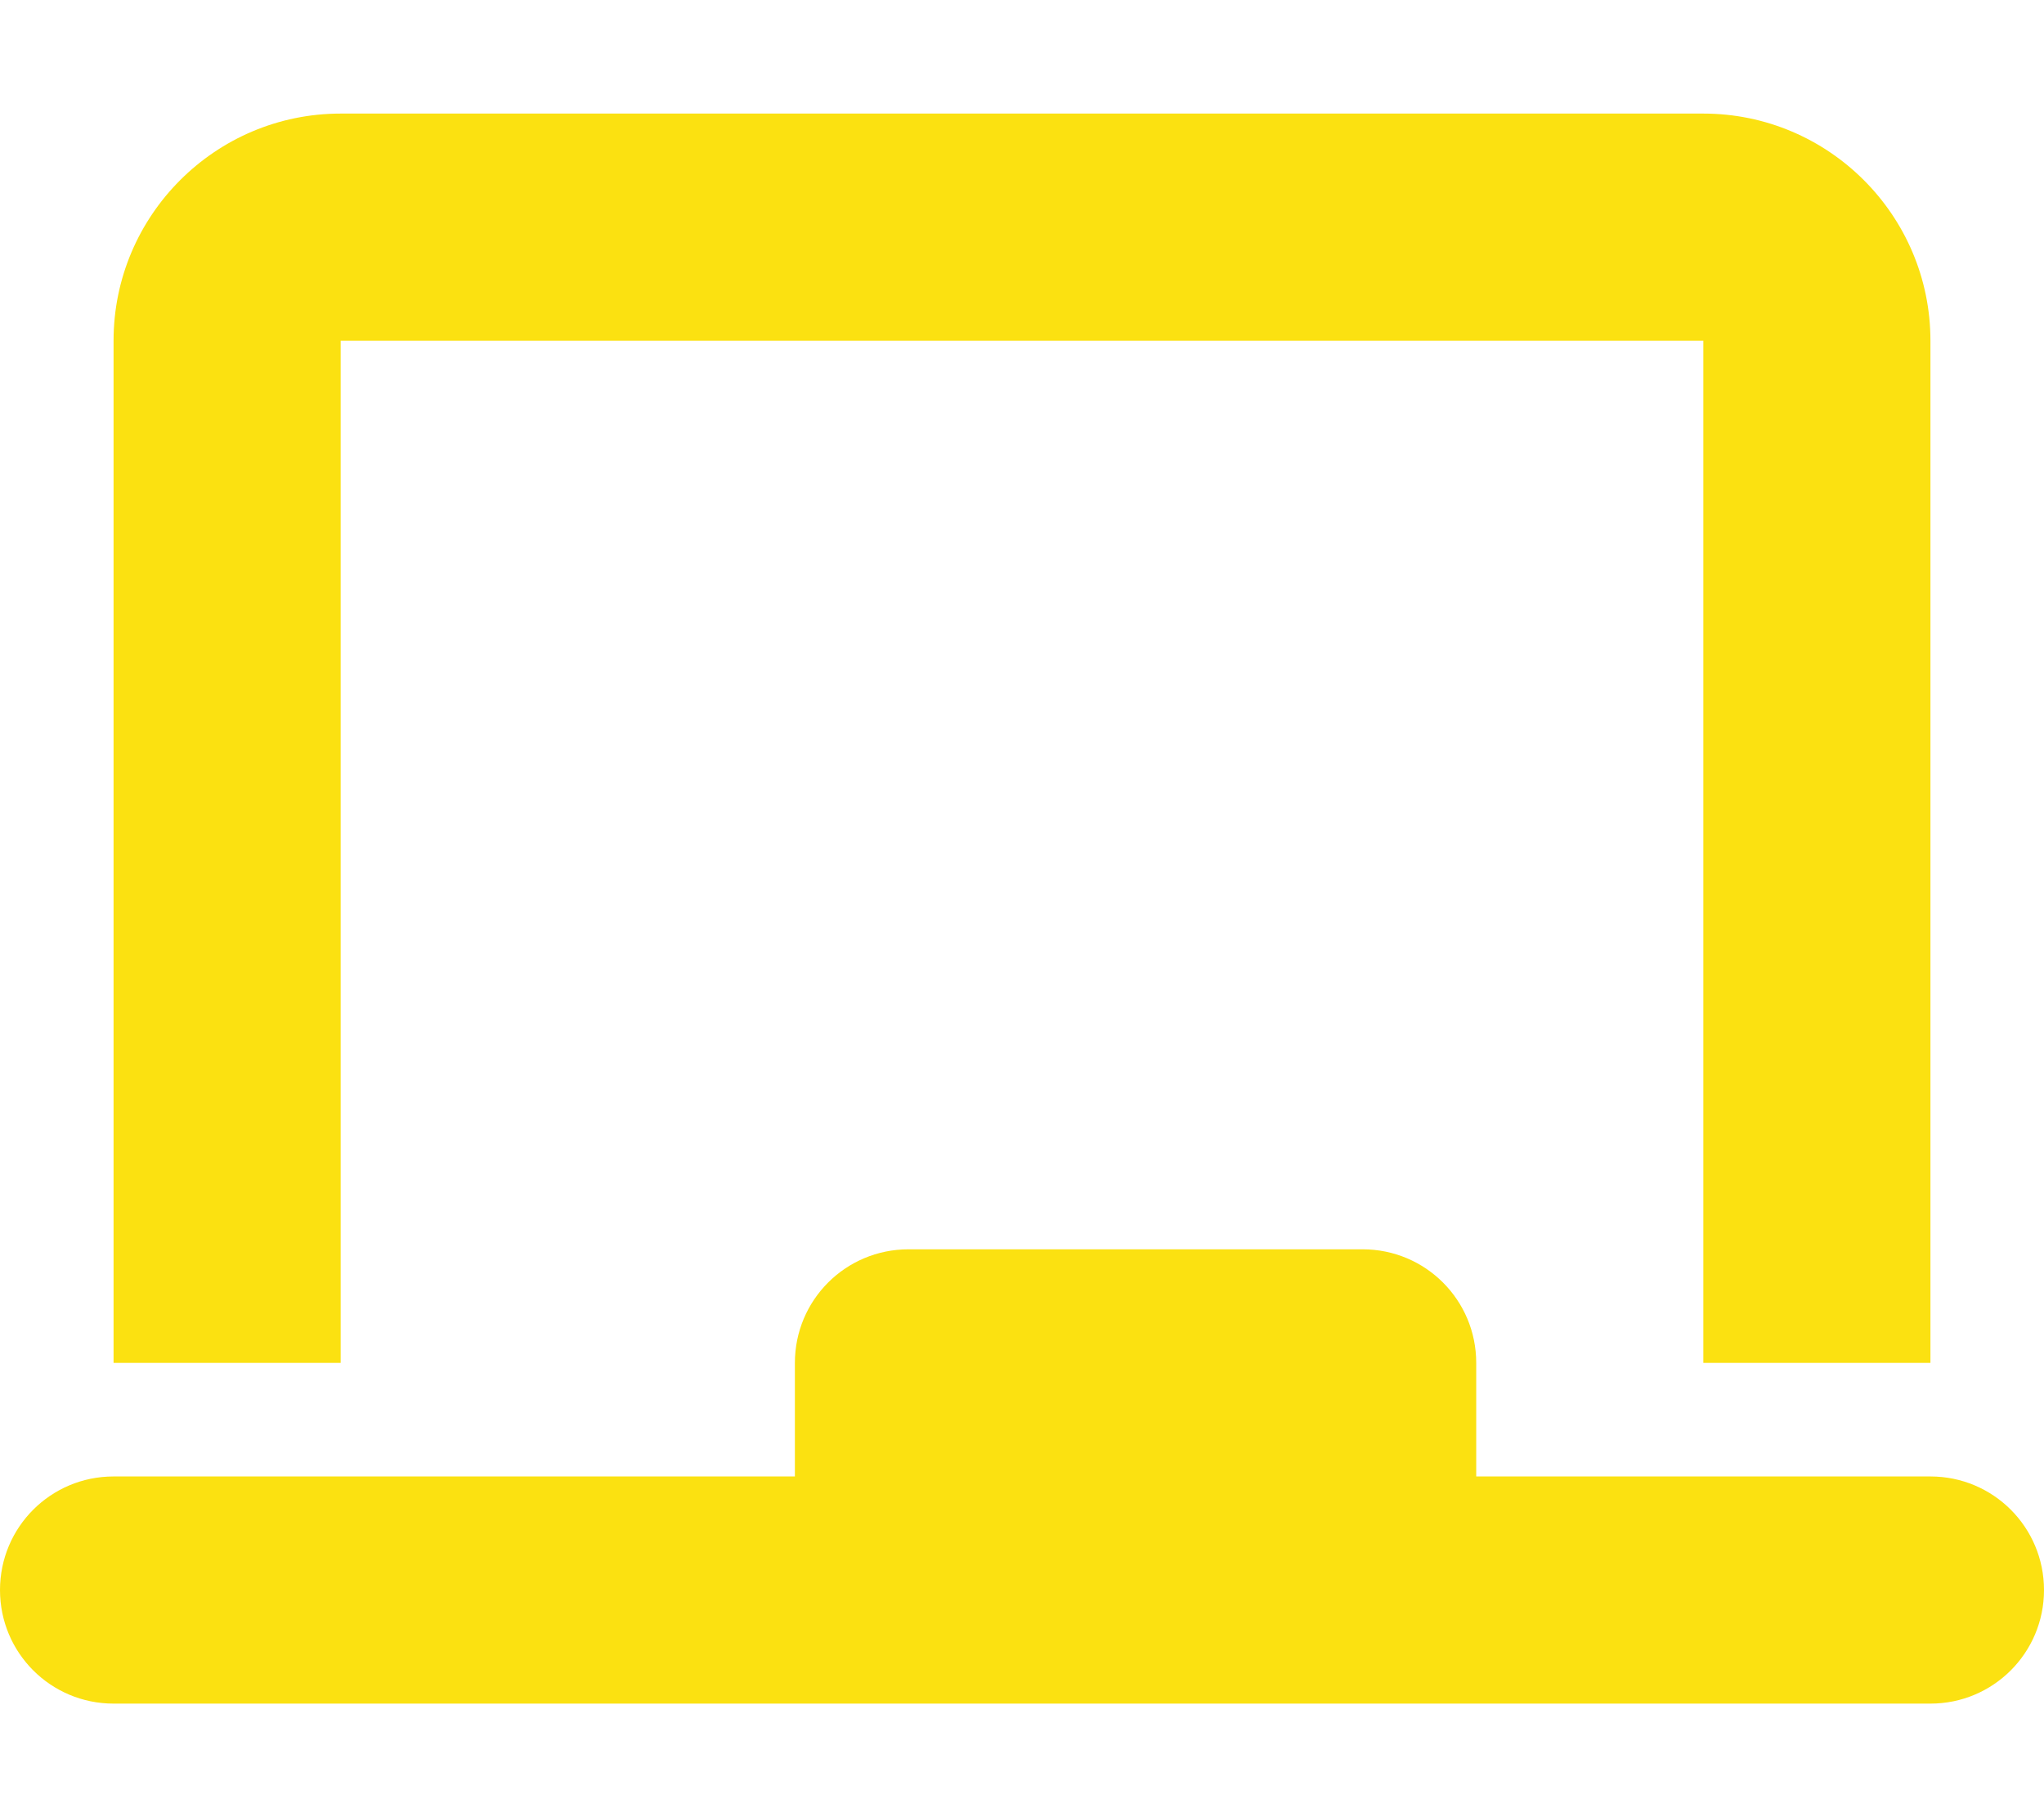 <?xml version="1.0" encoding="utf-8"?>
<!-- Generator: Adobe Illustrator 28.0.0, SVG Export Plug-In . SVG Version: 6.00 Build 0)  -->
<svg version="1.1" id="Layer_1" xmlns="http://www.w3.org/2000/svg" xmlns:xlink="http://www.w3.org/1999/xlink" x="0px" y="0px"
	 viewBox="0 0 576 512" style="enable-background:new 0 0 576 512;" xml:space="preserve">
<style type="text/css">
	.st0{fill:#FBE111;}
</style>
<path class="st0" d="M96,32c-35.3,0-64,28.7-64,64v288h64V96h384v288h64V96c0-35.3-28.7-64-64-64H96z M224,384v32H32
	c-17.7,0-32,14.3-32,32s14.3,32,32,32h512c17.7,0,32-14.3,32-32s-14.3-32-32-32H416v-32c0-17.7-14.3-32-32-32H256
	C238.3,352,224,366.3,224,384z"/>
</svg>
